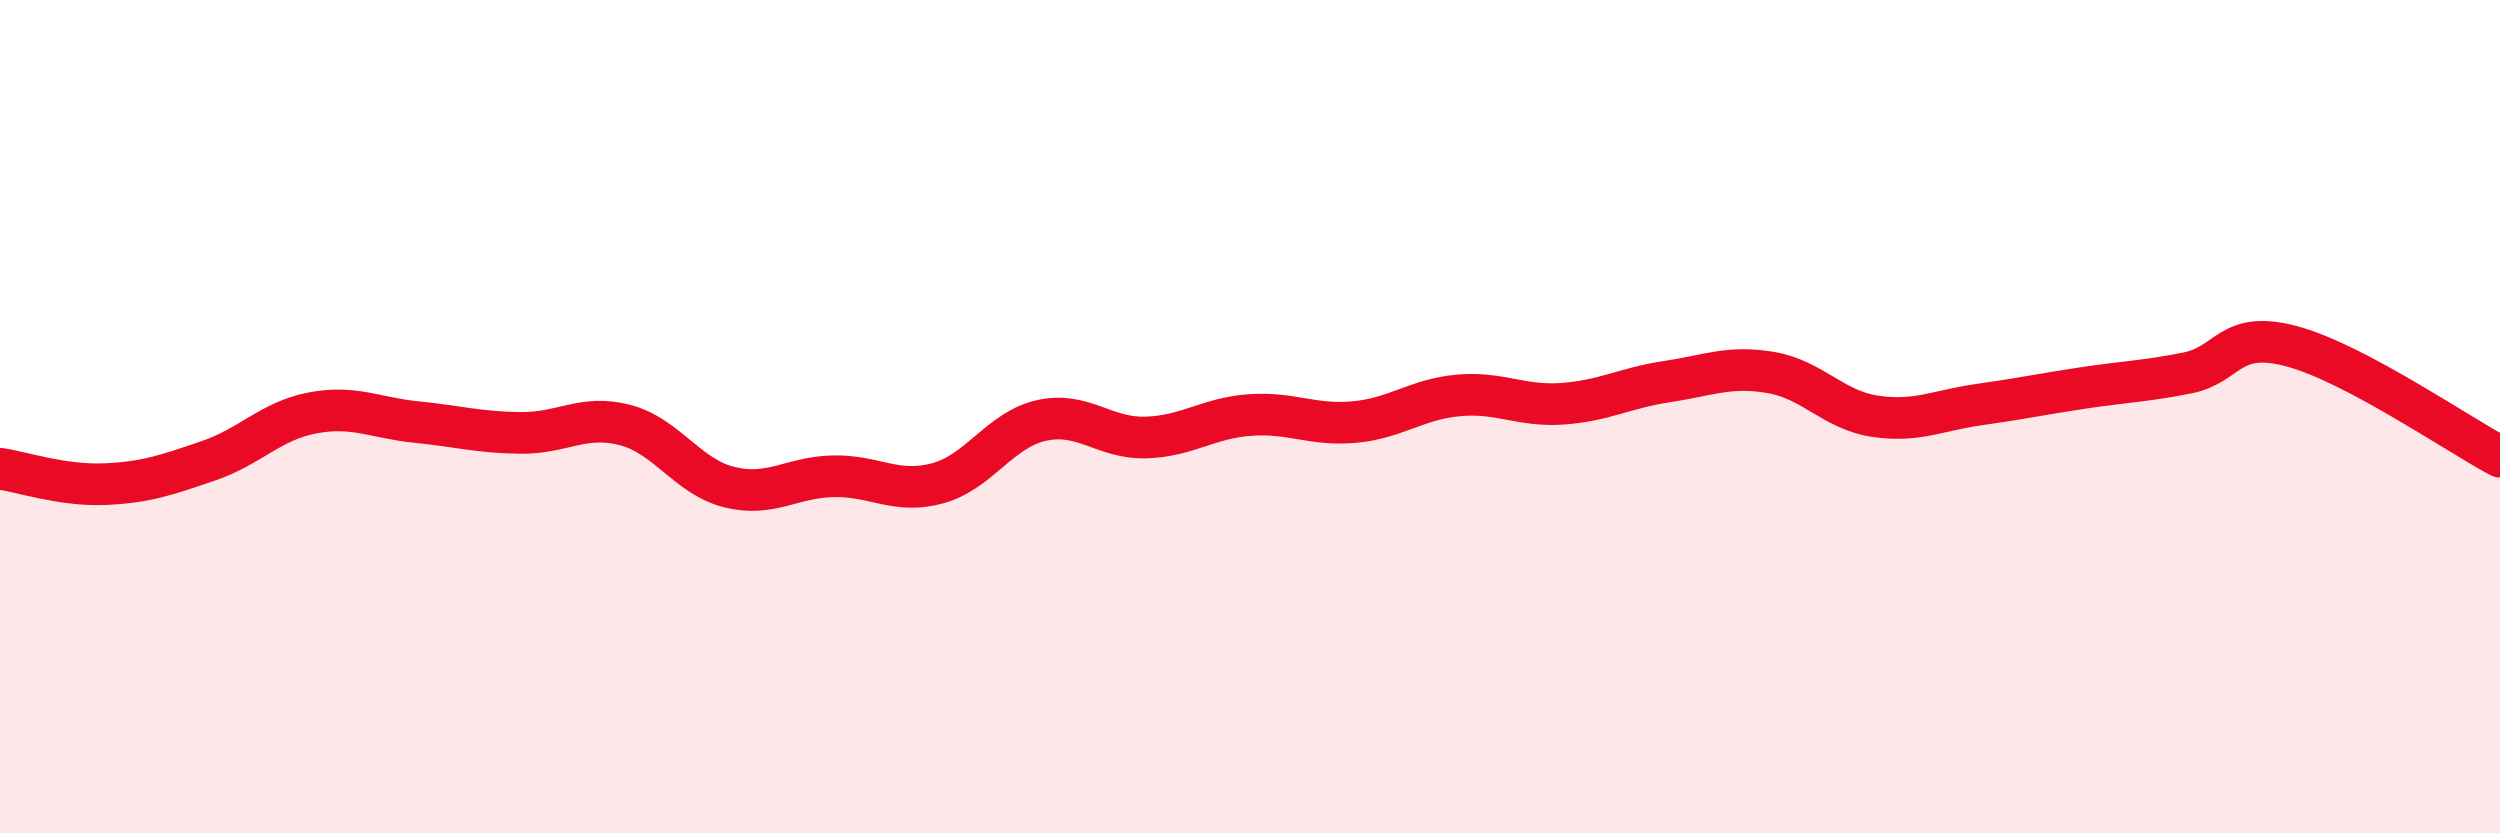 
    <svg width="60" height="20" viewBox="0 0 60 20" xmlns="http://www.w3.org/2000/svg">
      <path
        d="M 0,11.25 C 0.5,11.32 1.5,11.66 2.5,11.62 C 3.5,11.58 4,11.4 5,11.06 C 6,10.72 6.5,10.1 7.5,9.91 C 8.5,9.72 9,10.03 10,10.13 C 11,10.23 11.5,10.38 12.5,10.39 C 13.5,10.4 14,9.94 15,10.2 C 16,10.46 16.5,11.44 17.5,11.69 C 18.5,11.94 19,11.45 20,11.43 C 21,11.41 21.5,11.87 22.5,11.6 C 23.5,11.33 24,10.31 25,10.09 C 26,9.87 26.5,10.53 27.5,10.5 C 28.5,10.47 29,10.03 30,9.96 C 31,9.89 31.5,10.22 32.5,10.13 C 33.5,10.04 34,9.58 35,9.49 C 36,9.4 36.5,9.76 37.5,9.69 C 38.5,9.62 39,9.31 40,9.16 C 41,9.01 41.5,8.77 42.5,8.94 C 43.5,9.11 44,9.84 45,9.99 C 46,10.14 46.5,9.85 47.5,9.71 C 48.5,9.57 49,9.46 50,9.31 C 51,9.16 51.5,9.15 52.5,8.95 C 53.5,8.75 53.5,7.91 55,8.31 C 56.5,8.71 59,10.43 60,10.96L60 20L0 20Z"
        fill="#EB0A25"
        opacity="0.1"
        stroke-linecap="round"
        stroke-linejoin="round"
      />
      <path
        d="M 0,11.25 C 0.5,11.32 1.5,11.66 2.5,11.62 C 3.5,11.58 4,11.4 5,11.06 C 6,10.72 6.5,10.1 7.5,9.91 C 8.5,9.72 9,10.03 10,10.13 C 11,10.23 11.5,10.38 12.5,10.39 C 13.5,10.4 14,9.94 15,10.2 C 16,10.46 16.5,11.44 17.5,11.69 C 18.5,11.94 19,11.45 20,11.43 C 21,11.41 21.5,11.87 22.5,11.6 C 23.5,11.33 24,10.31 25,10.09 C 26,9.87 26.5,10.53 27.5,10.5 C 28.5,10.47 29,10.03 30,9.96 C 31,9.89 31.5,10.22 32.5,10.13 C 33.5,10.04 34,9.58 35,9.49 C 36,9.4 36.5,9.76 37.5,9.69 C 38.5,9.62 39,9.31 40,9.16 C 41,9.01 41.5,8.77 42.5,8.94 C 43.5,9.11 44,9.84 45,9.99 C 46,10.14 46.5,9.85 47.5,9.71 C 48.5,9.57 49,9.46 50,9.31 C 51,9.16 51.5,9.15 52.5,8.95 C 53.5,8.75 53.5,7.91 55,8.31 C 56.5,8.71 59,10.43 60,10.96"
        stroke="#EB0A25"
        stroke-width="1"
        fill="none"
        stroke-linecap="round"
        stroke-linejoin="round"
      />
    </svg>
  